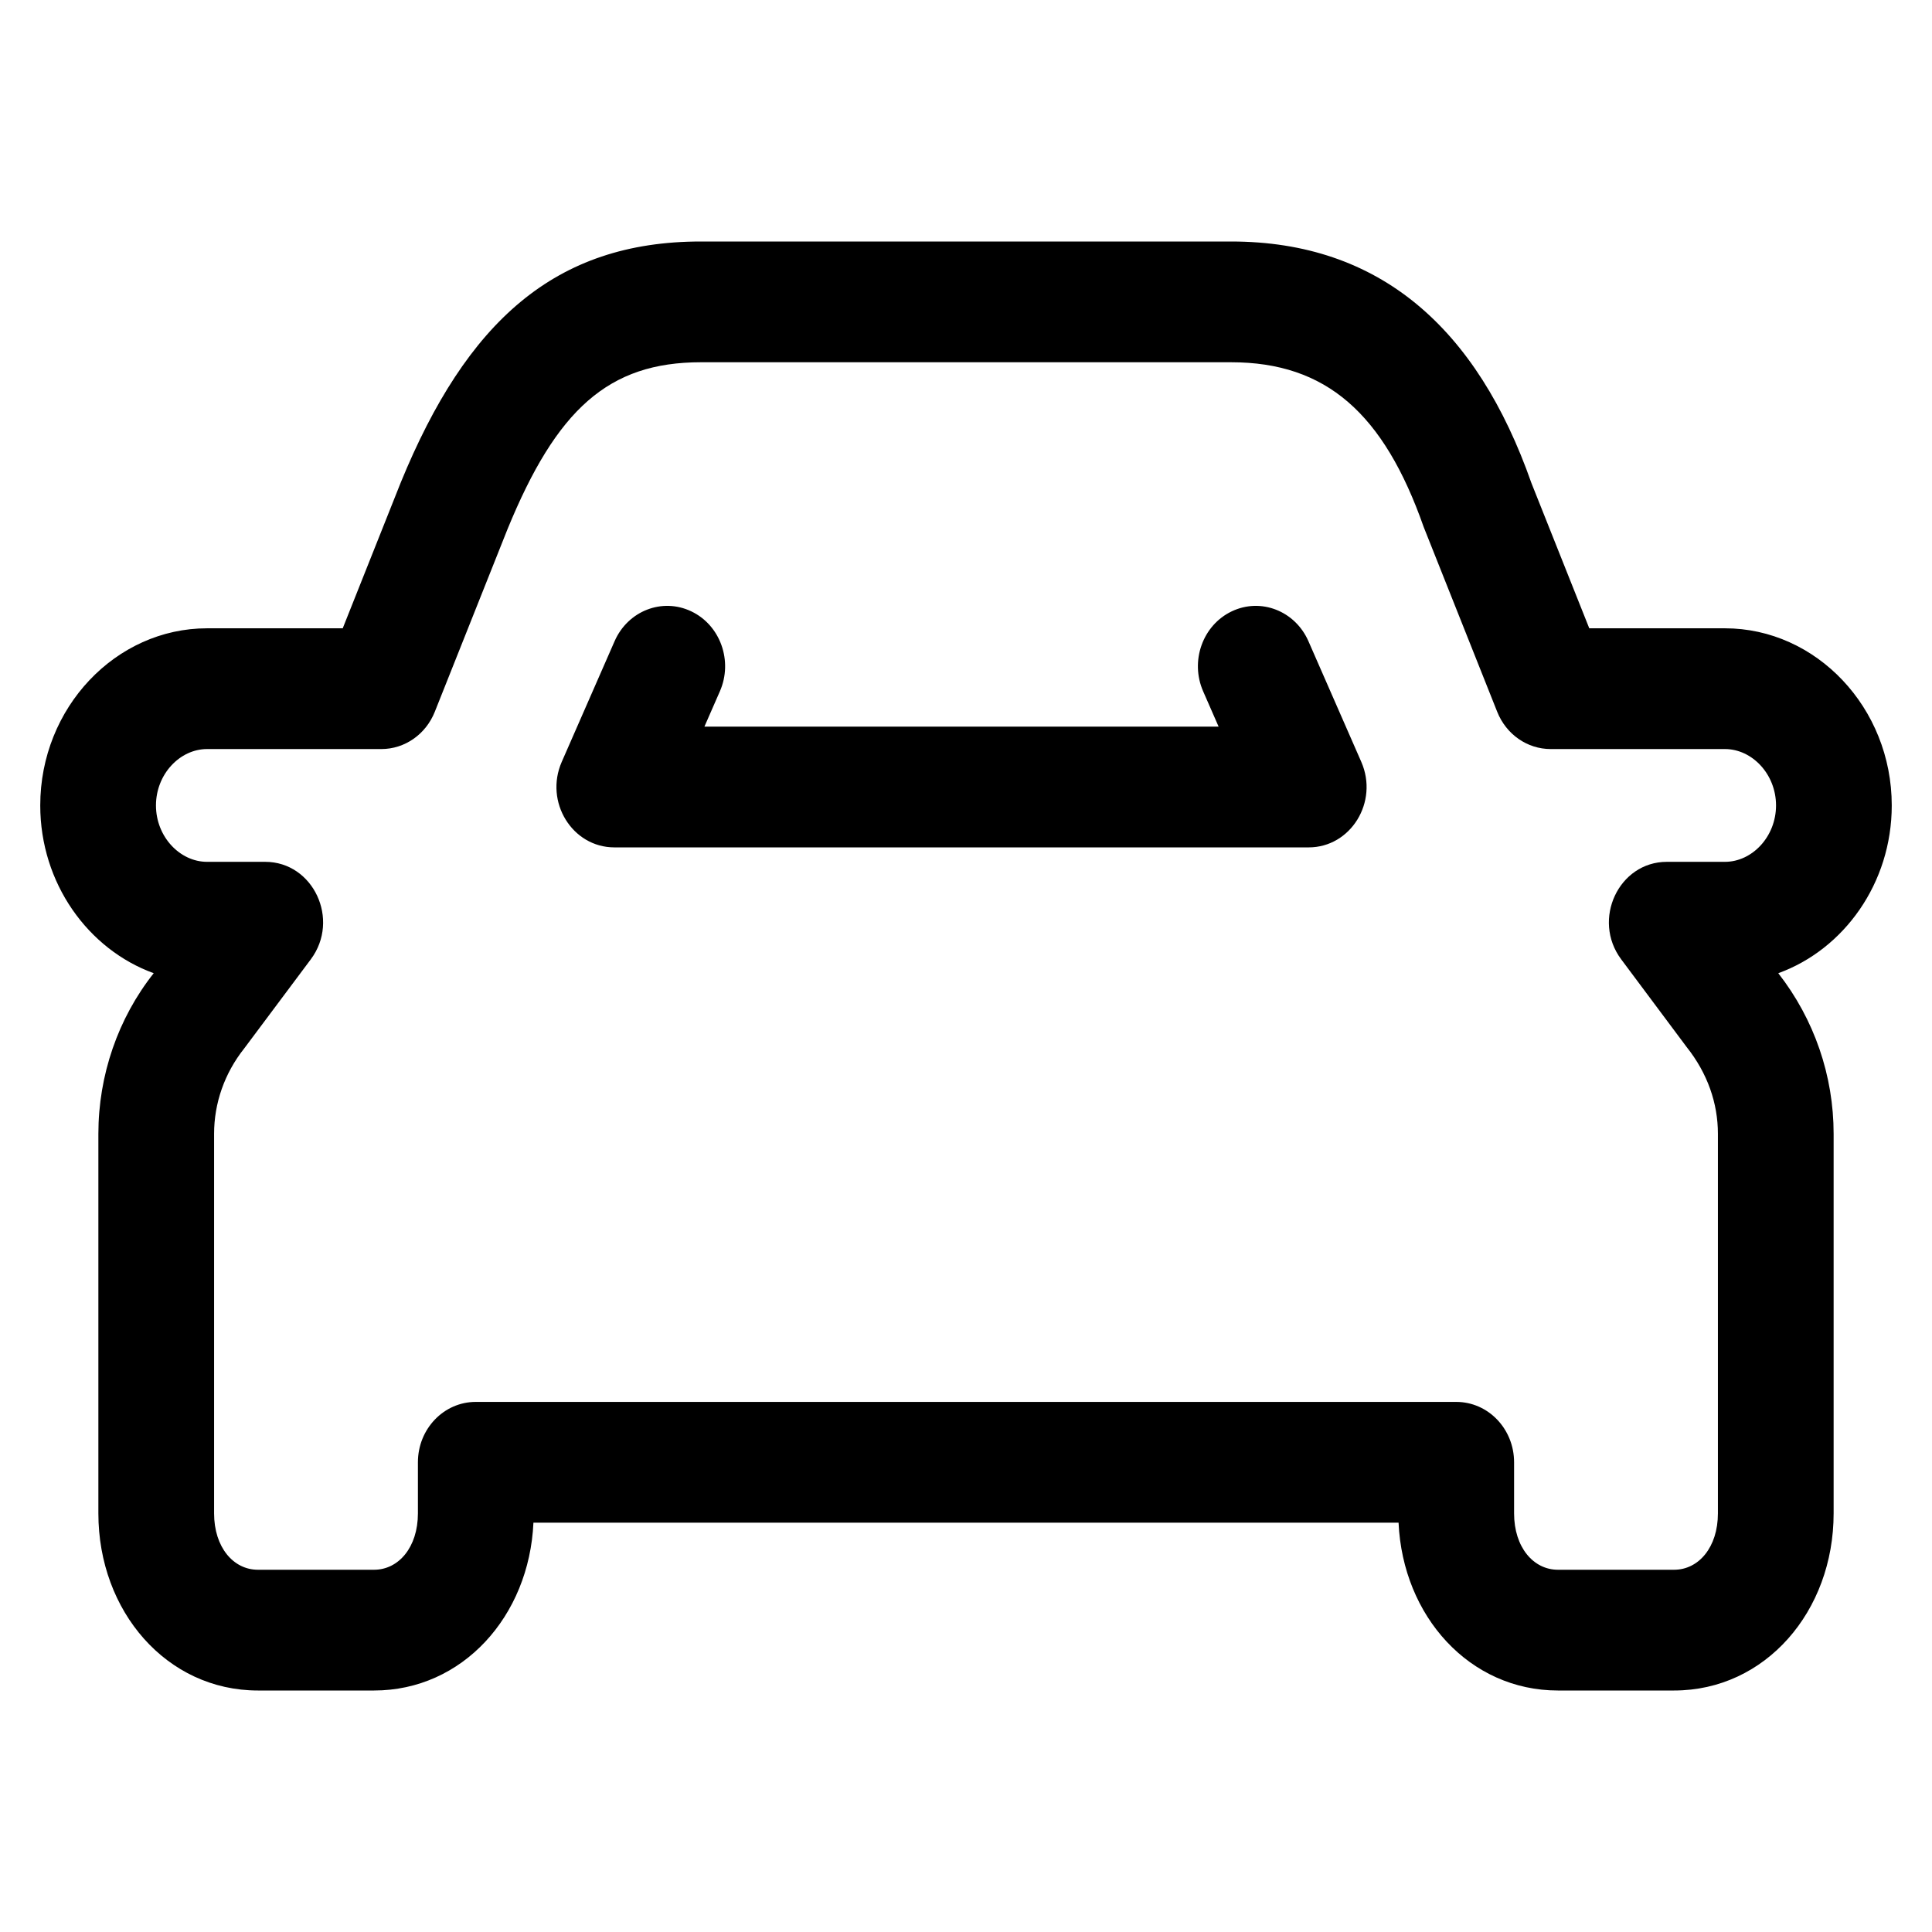 <svg width="48" height="48" viewBox="0 0 48 48" fill="none" xmlns="http://www.w3.org/2000/svg">
<path fill-rule="evenodd" clip-rule="evenodd" d="M30.586 6C34.282 6 36.697 8.151 38.048 12.002L39.485 15.61H42.856C45.123 15.61 47 17.582 47 20.011C47 21.945 45.81 23.589 44.181 24.179C45.078 25.328 45.556 26.73 45.556 28.17V37.599C45.556 40.036 43.857 42 41.593 42H38.706C36.514 42 34.851 40.159 34.747 37.83H13.253C13.149 40.159 11.486 42 9.294 42H6.407C4.143 42 2.444 40.036 2.444 37.599V28.17C2.444 26.715 2.932 25.299 3.819 24.179C2.19 23.589 1 21.945 1 20.011C1 17.582 2.877 15.61 5.144 15.61H8.515L9.957 11.987C11.593 7.996 13.783 6 17.414 6H30.586ZM30.586 9H17.414C15.114 9 13.828 10.172 12.607 13.152L10.802 17.685C10.579 18.245 10.056 18.61 9.475 18.61H5.144C4.469 18.61 3.875 19.234 3.875 20.011C3.875 20.788 4.469 21.412 5.144 21.412H6.588C7.784 21.412 8.457 22.849 7.722 23.834L6.069 26.046C5.576 26.666 5.319 27.41 5.319 28.17V37.599C5.319 38.444 5.8 39 6.407 39H9.294C9.901 39 10.383 38.444 10.383 37.599V36.33C10.383 35.501 11.026 34.83 11.82 34.83H36.18C36.974 34.83 37.617 35.501 37.617 36.33V37.599C37.617 38.444 38.099 39 38.706 39H41.593C42.2 39 42.681 38.444 42.681 37.599V28.17C42.681 27.41 42.424 26.666 41.902 26.01L40.278 23.834C39.543 22.849 40.216 21.412 41.412 21.412H42.856C43.531 21.412 44.125 20.788 44.125 20.011C44.125 19.234 43.531 18.61 42.856 18.61H38.525C37.944 18.61 37.421 18.245 37.198 17.685L35.371 13.093C34.381 10.274 32.951 9 30.586 9ZM30.602 15.189C31.324 14.844 32.176 15.176 32.507 15.929L33.821 18.929C34.256 19.923 33.56 21.053 32.514 21.053H15.264C14.217 21.053 13.521 19.923 13.956 18.929L15.27 15.929C15.601 15.176 16.453 14.844 17.175 15.189C17.897 15.533 18.215 16.423 17.885 17.176L17.501 18.053H30.276L29.892 17.176C29.562 16.423 29.88 15.533 30.602 15.189Z" fill="black"/>
</svg>
